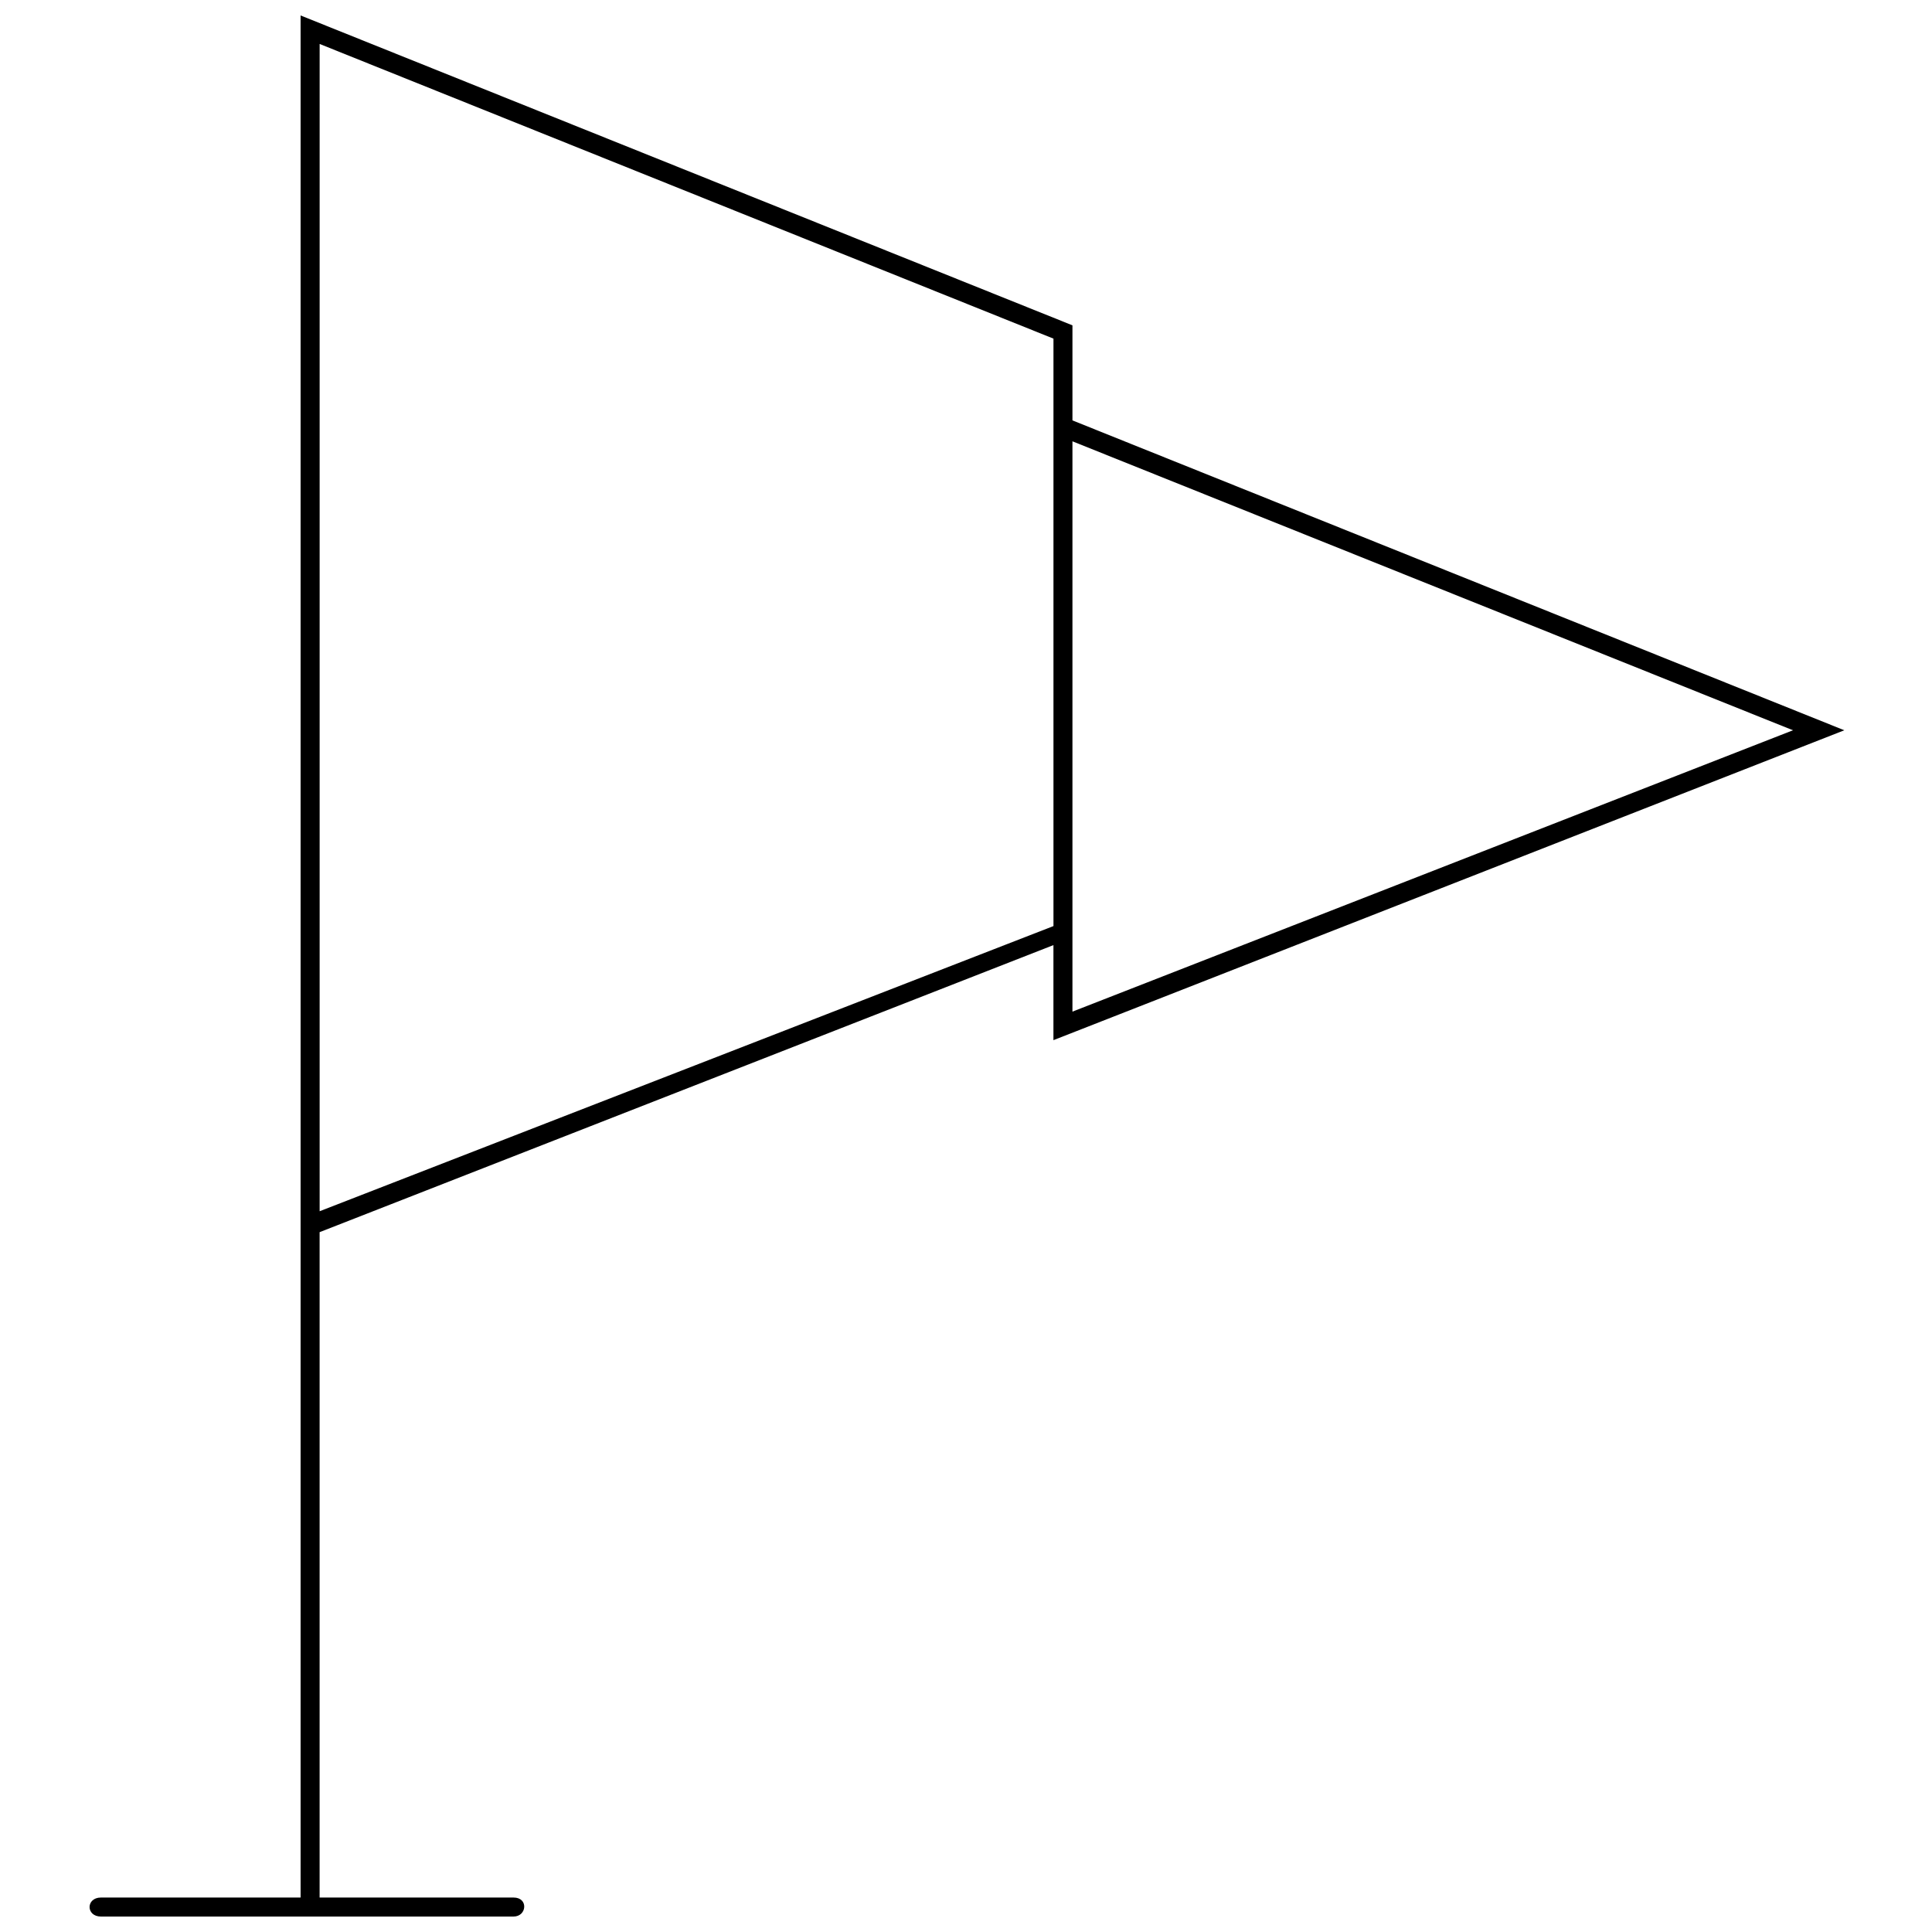<?xml version="1.0" encoding="UTF-8"?>
<!-- Uploaded to: SVG Repo, www.svgrepo.com, Generator: SVG Repo Mixer Tools -->
<svg width="800px" height="800px" version="1.1" viewBox="144 144 512 512" xmlns="http://www.w3.org/2000/svg">
 <defs>
  <clipPath id="a">
   <path d="m167 148.09h466v503.81h-466z"/>
  </clipPath>
 </defs>
 <g clip-path="url(#a)">
  <path d="m632.76 337.53-204.55-82.121v-25.191l-204.55-82.121v498.77h-52.898c-4.031 0-4.031 5.039 0 5.039h109.33c3.527 0 4.031-5.039 0-5.039h-51.391v-176.33l194.47-76.074v25.191zm-13.602 0-190.95 74.562v-151.14zm-390.45 127.46v-309.34l194.47 78.09v155.68z"/>
 </g>
</svg>